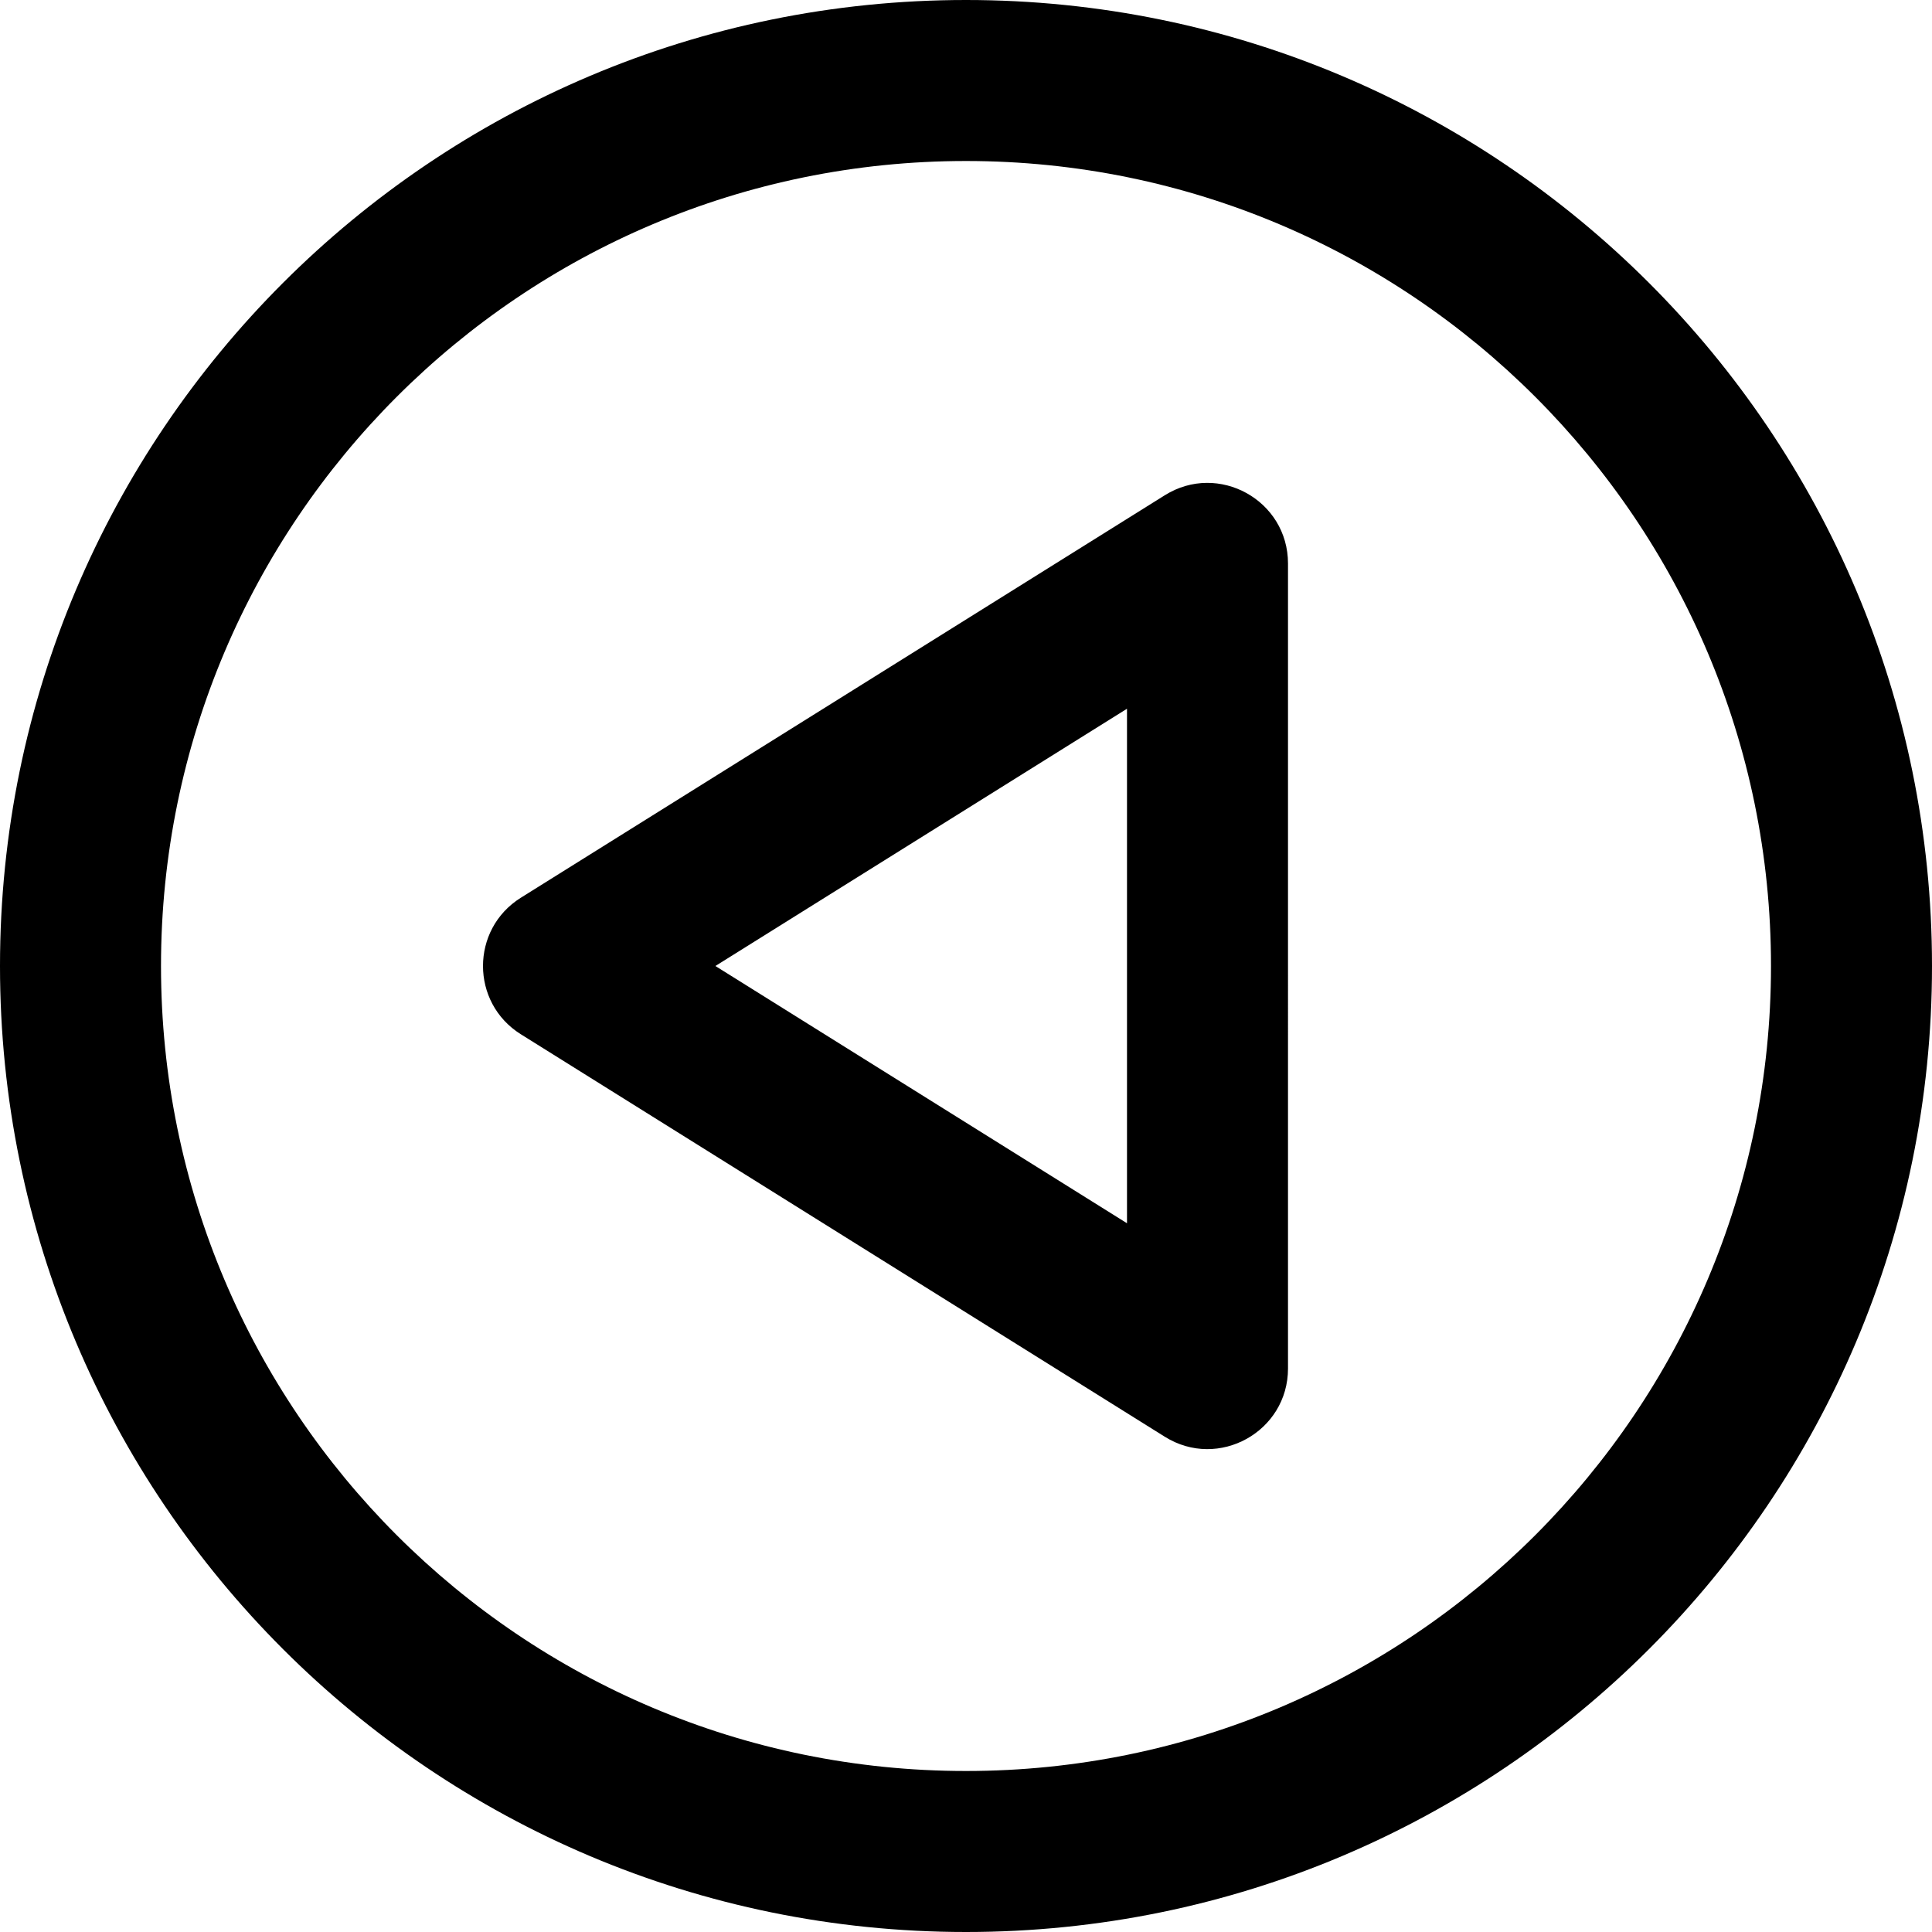 <?xml version="1.0" encoding="iso-8859-1"?>
<!-- Uploaded to: SVG Repo, www.svgrepo.com, Generator: SVG Repo Mixer Tools -->
<svg fill="#000000" height="800px" width="800px" version="1.1" id="Layer_1" xmlns="http://www.w3.org/2000/svg" xmlns:xlink="http://www.w3.org/1999/xlink" 
	 viewBox="0 0 512 512" xml:space="preserve">
<g>
	<g>
		<g>
			<path d="M256,0C114.618,0,0,114.618,0,256s114.618,256,256,256s256-114.618,256-256S397.382,0,256,0z M256,469.333
				c-117.818,0-213.333-95.515-213.333-213.333S138.182,42.667,256,42.667S469.333,138.182,469.333,256S373.818,469.333,256,469.333
				z"/>
			<path d="M308.693,131.243L138.027,237.909c-13.369,8.356-13.369,27.826,0,36.181l170.667,106.667
				c14.209,8.881,32.64-1.335,32.64-18.091V149.333C341.333,132.577,322.902,122.362,308.693,131.243z M298.667,324.176L189.585,256
				l109.082-68.176V324.176z"/>
		</g>
	</g>
</g>
</svg>